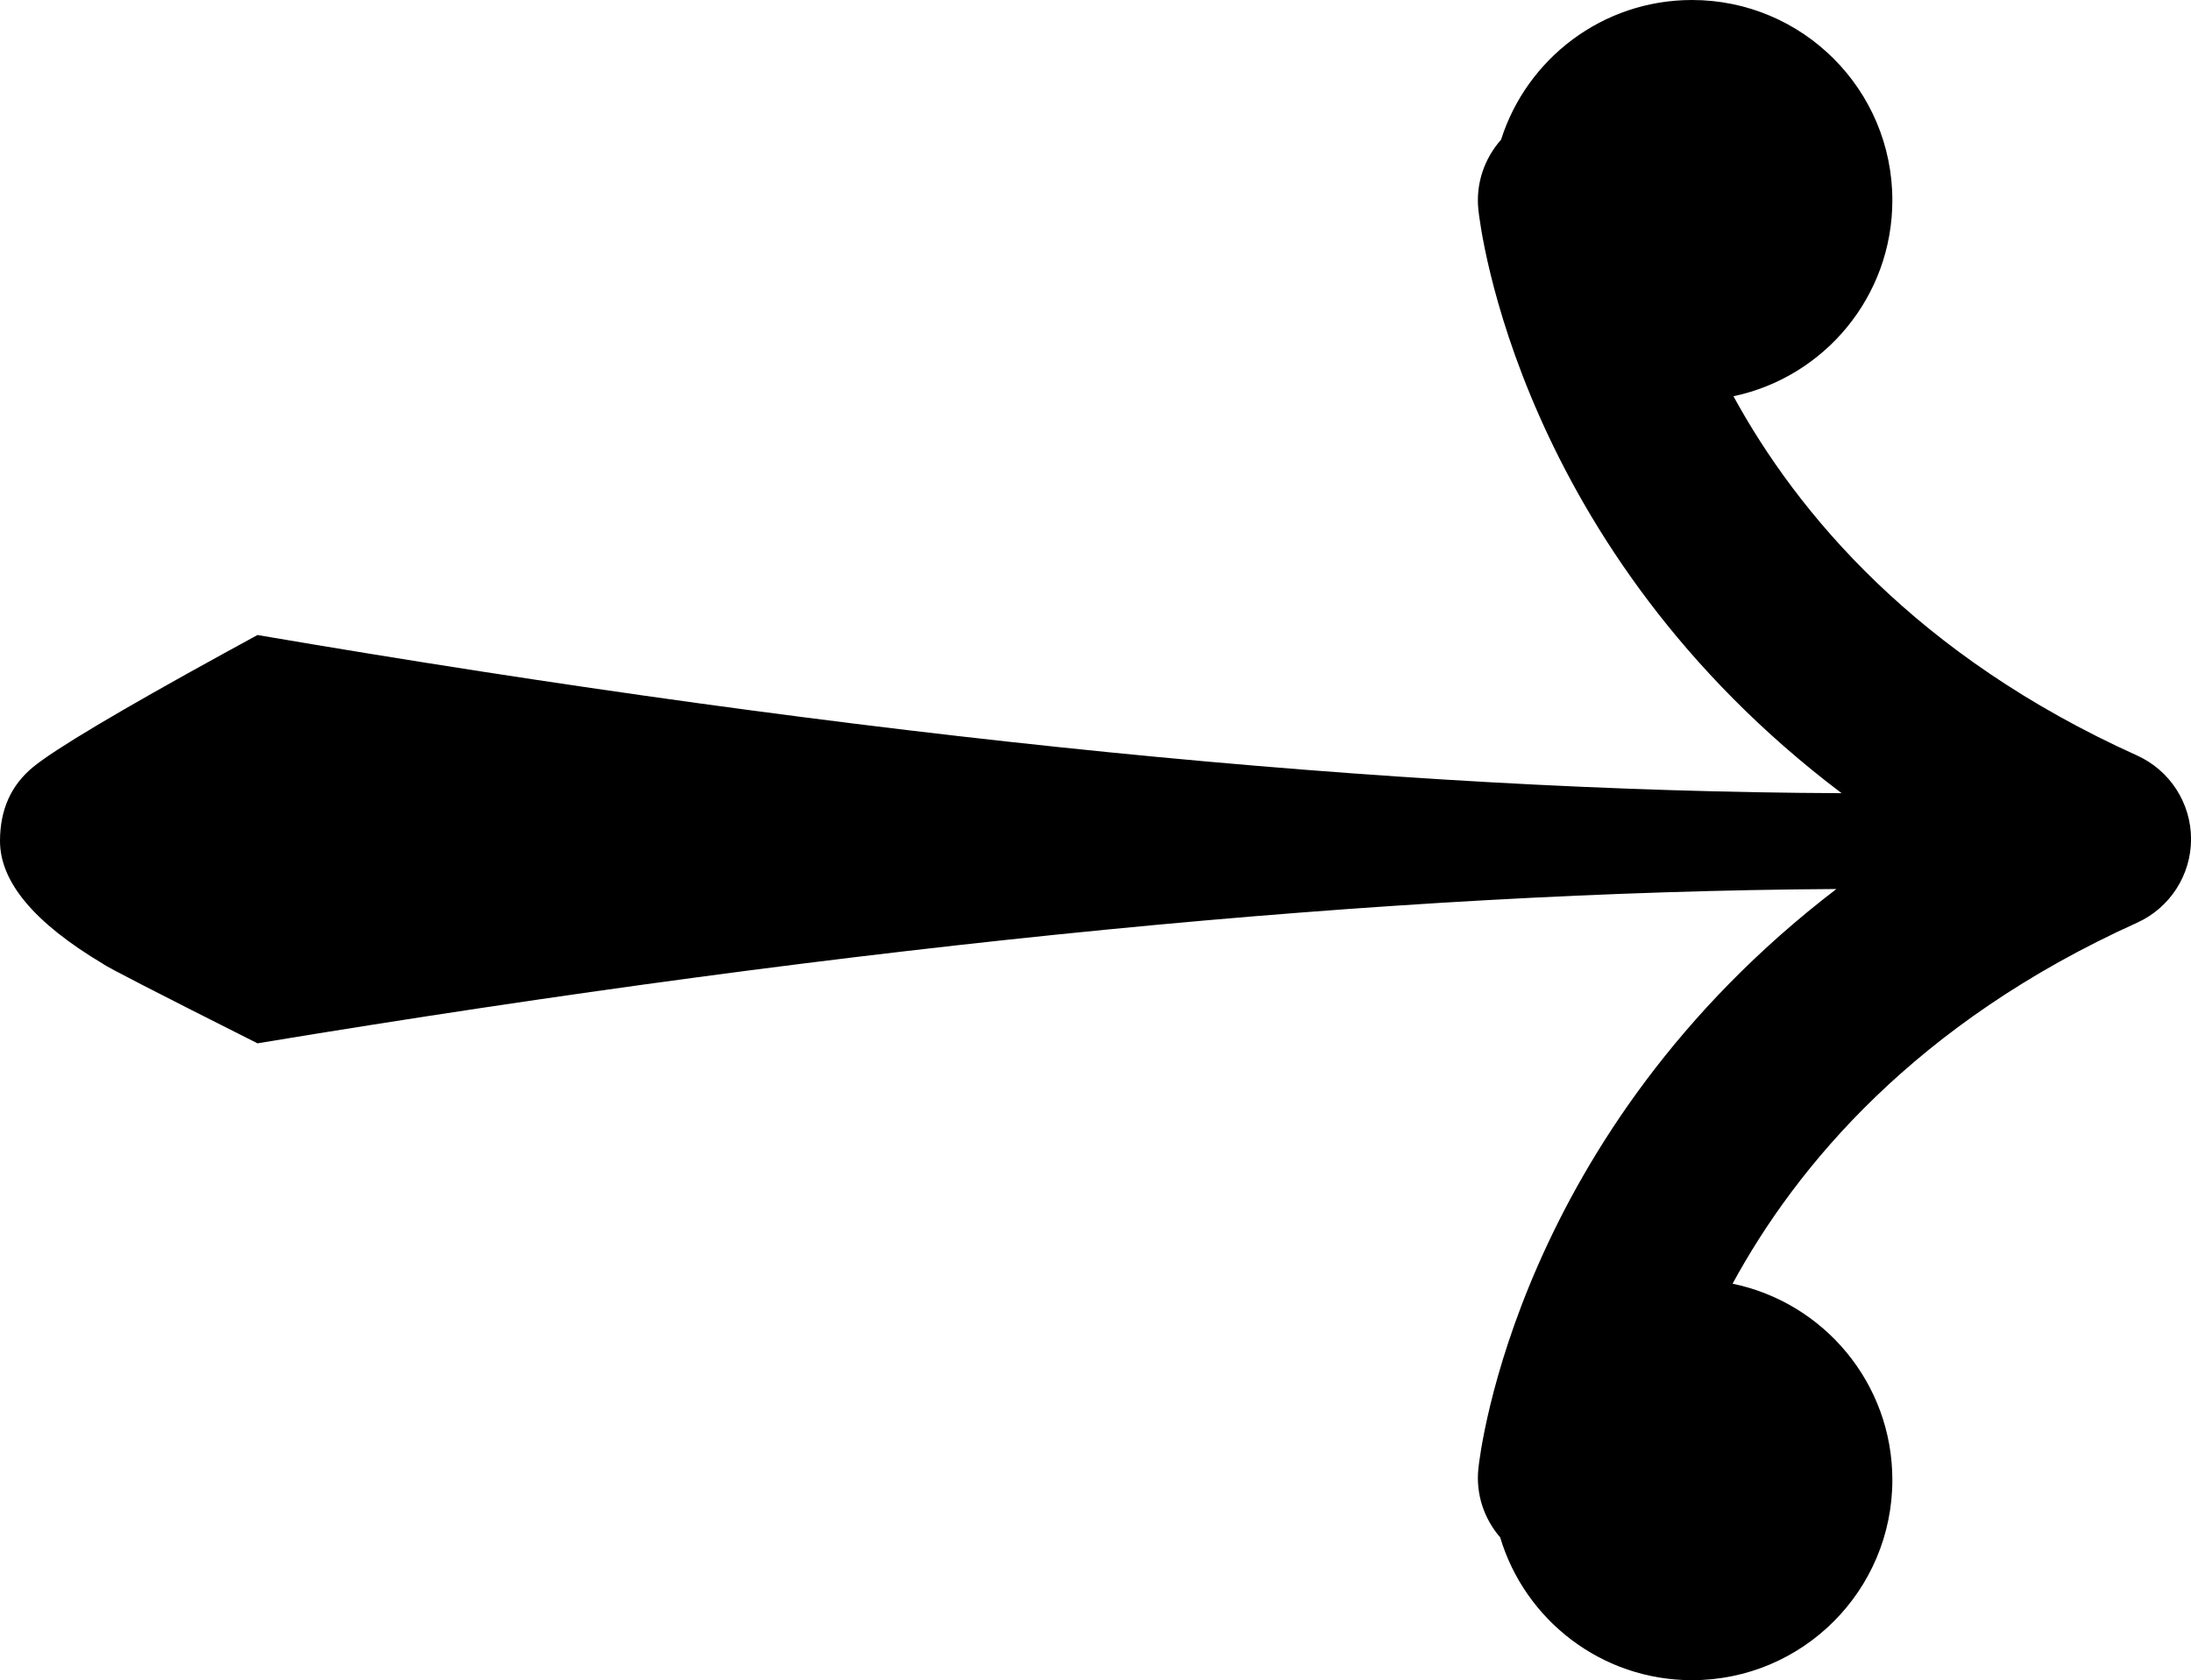 <?xml version="1.0" encoding="iso-8859-1"?>
<!-- Generator: Adobe Illustrator 18.1.0, SVG Export Plug-In . SVG Version: 6.00 Build 0)  -->
<svg version="1.1" id="Calque_1" xmlns="http://www.w3.org/2000/svg" xmlns:xlink="http://www.w3.org/1999/xlink" x="0px" y="0px"
	 viewBox="0 0 39.118 30" style="enable-background:new 0 0 39.118 30;" xml:space="preserve">
<path d="M30.933,22.92c1.141-2.098,3.269-4.66,7.222-6.445c0.586-0.265,0.964-0.85,0.964-1.493c0-0.642-0.377-1.227-0.964-1.493
	c-3.935-1.775-6.062-4.322-7.206-6.414c1.62-0.341,2.837-1.777,2.837-3.499C33.786,1.601,32.184,0,30.209,0
	c-1.598,0-2.95,1.048-3.409,2.494c-0.293,0.331-0.455,0.776-0.405,1.251c0.03,0.288,0.708,6.055,6.485,10.417
	c-8.018-0.034-17.442-0.974-28.283-2.824l-0.591,0.323c-1.881,1.033-3.021,1.712-3.415,2.034C0.198,14.018,0,14.457,0,15.016
	c0,0.73,0.613,1.463,1.839,2.193c0.044,0.044,0.962,0.515,2.758,1.419c10.823-1.79,20.217-2.707,28.19-2.755
	c-5.692,4.354-6.362,10.059-6.392,10.346c-0.049,0.466,0.106,0.902,0.389,1.23c0.441,1.474,1.807,2.55,3.425,2.55
	c1.975,0,3.577-1.601,3.577-3.577C33.786,24.696,32.561,23.255,30.933,22.92z"/>
</svg>
